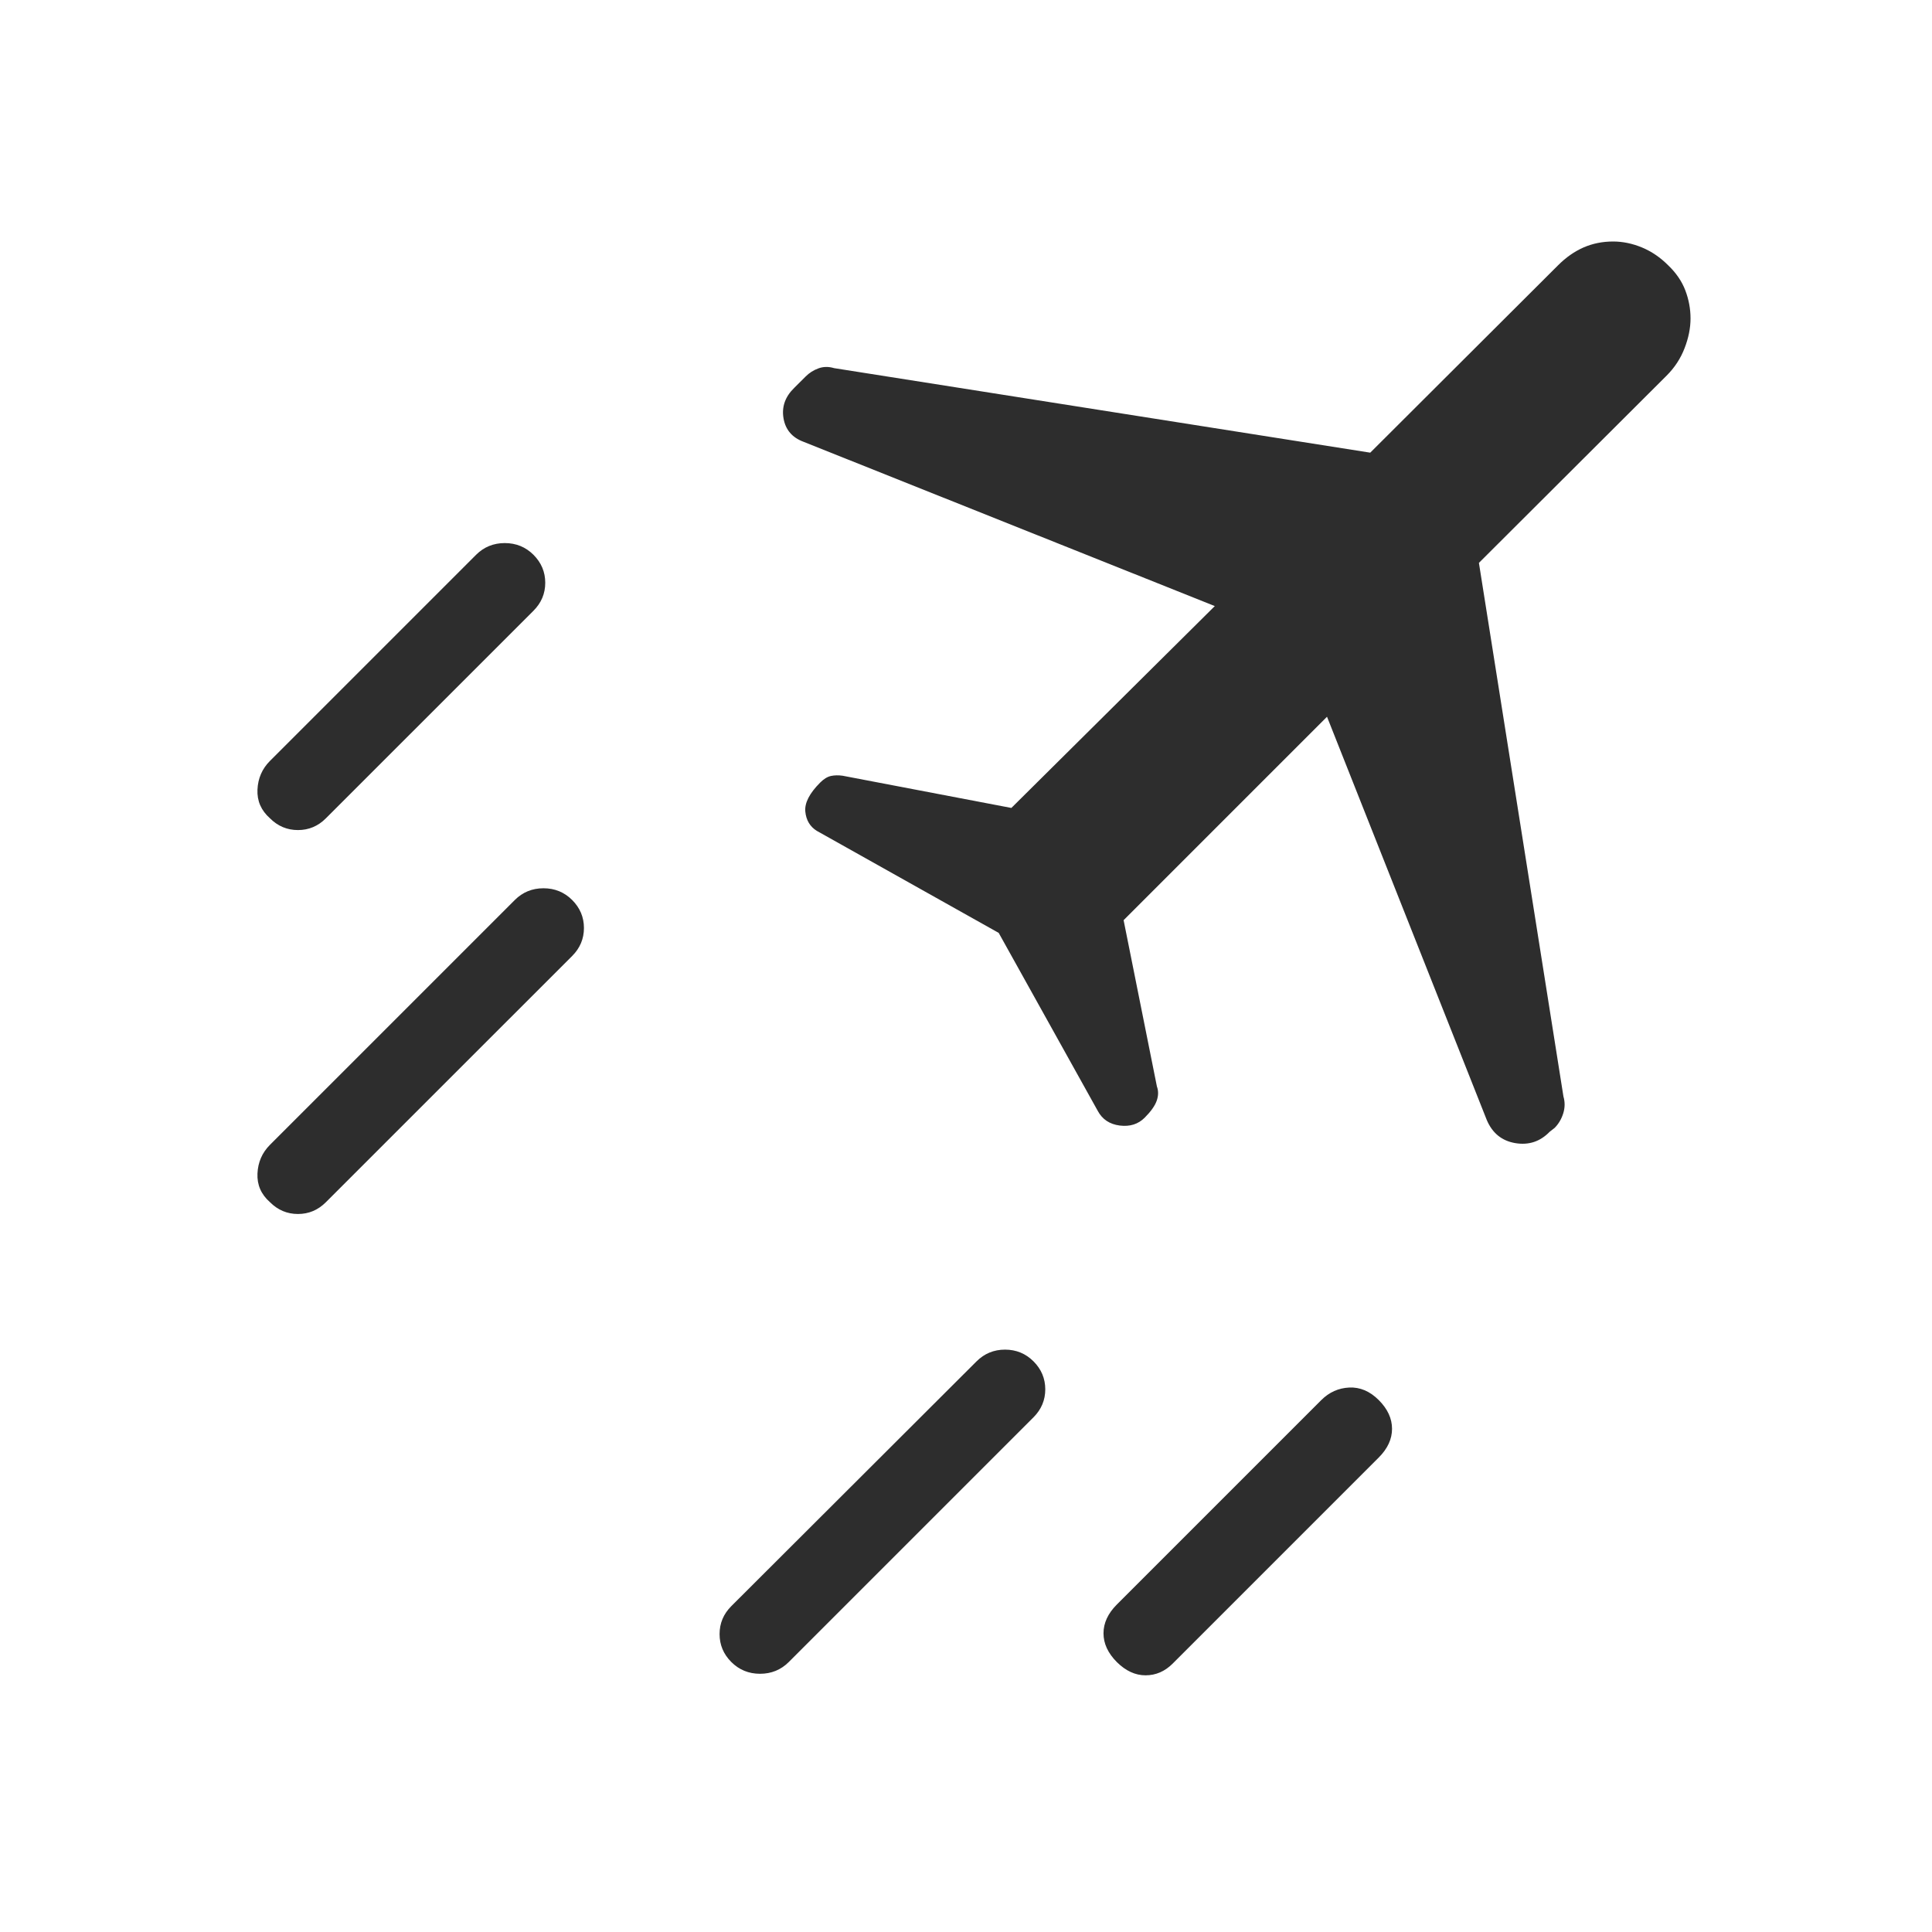 <svg width="64" height="64" viewBox="0 0 64 64" fill="none" xmlns="http://www.w3.org/2000/svg">
<path d="M24.226 55.057C23.966 54.797 23.837 54.488 23.837 54.131C23.837 53.773 23.966 53.465 24.226 53.205L32.349 45.097C32.609 44.838 32.924 44.708 33.293 44.708C33.662 44.708 33.977 44.838 34.237 45.097C34.496 45.357 34.626 45.666 34.626 46.023C34.626 46.38 34.496 46.689 34.237 46.949L26.129 55.057C25.869 55.316 25.552 55.446 25.177 55.446C24.803 55.446 24.486 55.316 24.226 55.057ZM36.995 55.057C36.702 54.762 36.555 54.445 36.555 54.105C36.555 53.765 36.702 53.448 36.995 53.154L43.77 46.379C44.03 46.12 44.338 45.981 44.695 45.964C45.053 45.947 45.379 46.086 45.673 46.379C45.967 46.674 46.113 46.991 46.113 47.331C46.113 47.671 45.967 47.988 45.673 48.282L38.847 55.108C38.587 55.368 38.287 55.497 37.947 55.497C37.607 55.497 37.29 55.35 36.995 55.057ZM8.944 27.108C8.65 26.848 8.512 26.531 8.529 26.157C8.546 25.782 8.684 25.465 8.944 25.205L15.77 18.379C16.03 18.12 16.347 17.99 16.721 17.99C17.096 17.99 17.413 18.12 17.673 18.379C17.932 18.639 18.062 18.948 18.062 19.305C18.062 19.663 17.932 19.971 17.673 20.231L10.795 27.108C10.536 27.368 10.227 27.497 9.87 27.497C9.513 27.497 9.204 27.368 8.944 27.108ZM8.944 39.825C8.65 39.566 8.512 39.249 8.529 38.875C8.546 38.5 8.684 38.183 8.944 37.923L17.052 29.815C17.312 29.555 17.629 29.425 18.003 29.425C18.378 29.425 18.695 29.555 18.955 29.815C19.214 30.075 19.344 30.384 19.344 30.741C19.344 31.098 19.214 31.407 18.955 31.667L10.795 39.825C10.536 40.085 10.227 40.215 9.87 40.215C9.513 40.215 9.204 40.085 8.944 39.825ZM33.083 30.903L27.057 27.523C26.832 27.383 26.705 27.17 26.677 26.885C26.65 26.599 26.814 26.279 27.17 25.923C27.29 25.803 27.408 25.731 27.526 25.705C27.644 25.68 27.773 25.677 27.913 25.697L33.503 26.764L40.242 20.077L26.621 14.636C26.242 14.496 26.02 14.236 25.955 13.857C25.89 13.477 26.009 13.14 26.313 12.846L26.688 12.472C26.808 12.352 26.948 12.262 27.111 12.203C27.273 12.143 27.447 12.14 27.631 12.195L45.391 14.995L51.611 8.79C51.874 8.526 52.157 8.329 52.457 8.197C52.758 8.066 53.085 8 53.437 8C53.755 8 54.072 8.066 54.391 8.197C54.709 8.329 54.999 8.526 55.262 8.79C55.526 9.043 55.715 9.32 55.829 9.621C55.943 9.922 56.001 10.231 56.001 10.549C56.001 10.866 55.935 11.196 55.803 11.536C55.672 11.876 55.474 12.178 55.211 12.441L48.991 18.646L51.791 36.323C51.845 36.508 51.843 36.695 51.783 36.885C51.723 37.074 51.628 37.234 51.498 37.364L51.334 37.492C51.019 37.817 50.64 37.942 50.195 37.867C49.751 37.792 49.437 37.537 49.252 37.103L43.959 23.743L37.221 30.482L38.324 35.99C38.379 36.14 38.376 36.299 38.316 36.467C38.256 36.634 38.124 36.82 37.919 37.025C37.703 37.241 37.428 37.327 37.093 37.285C36.758 37.242 36.515 37.08 36.365 36.8L33.083 30.903Z" fill="#2D2D2D"/>
</svg>
